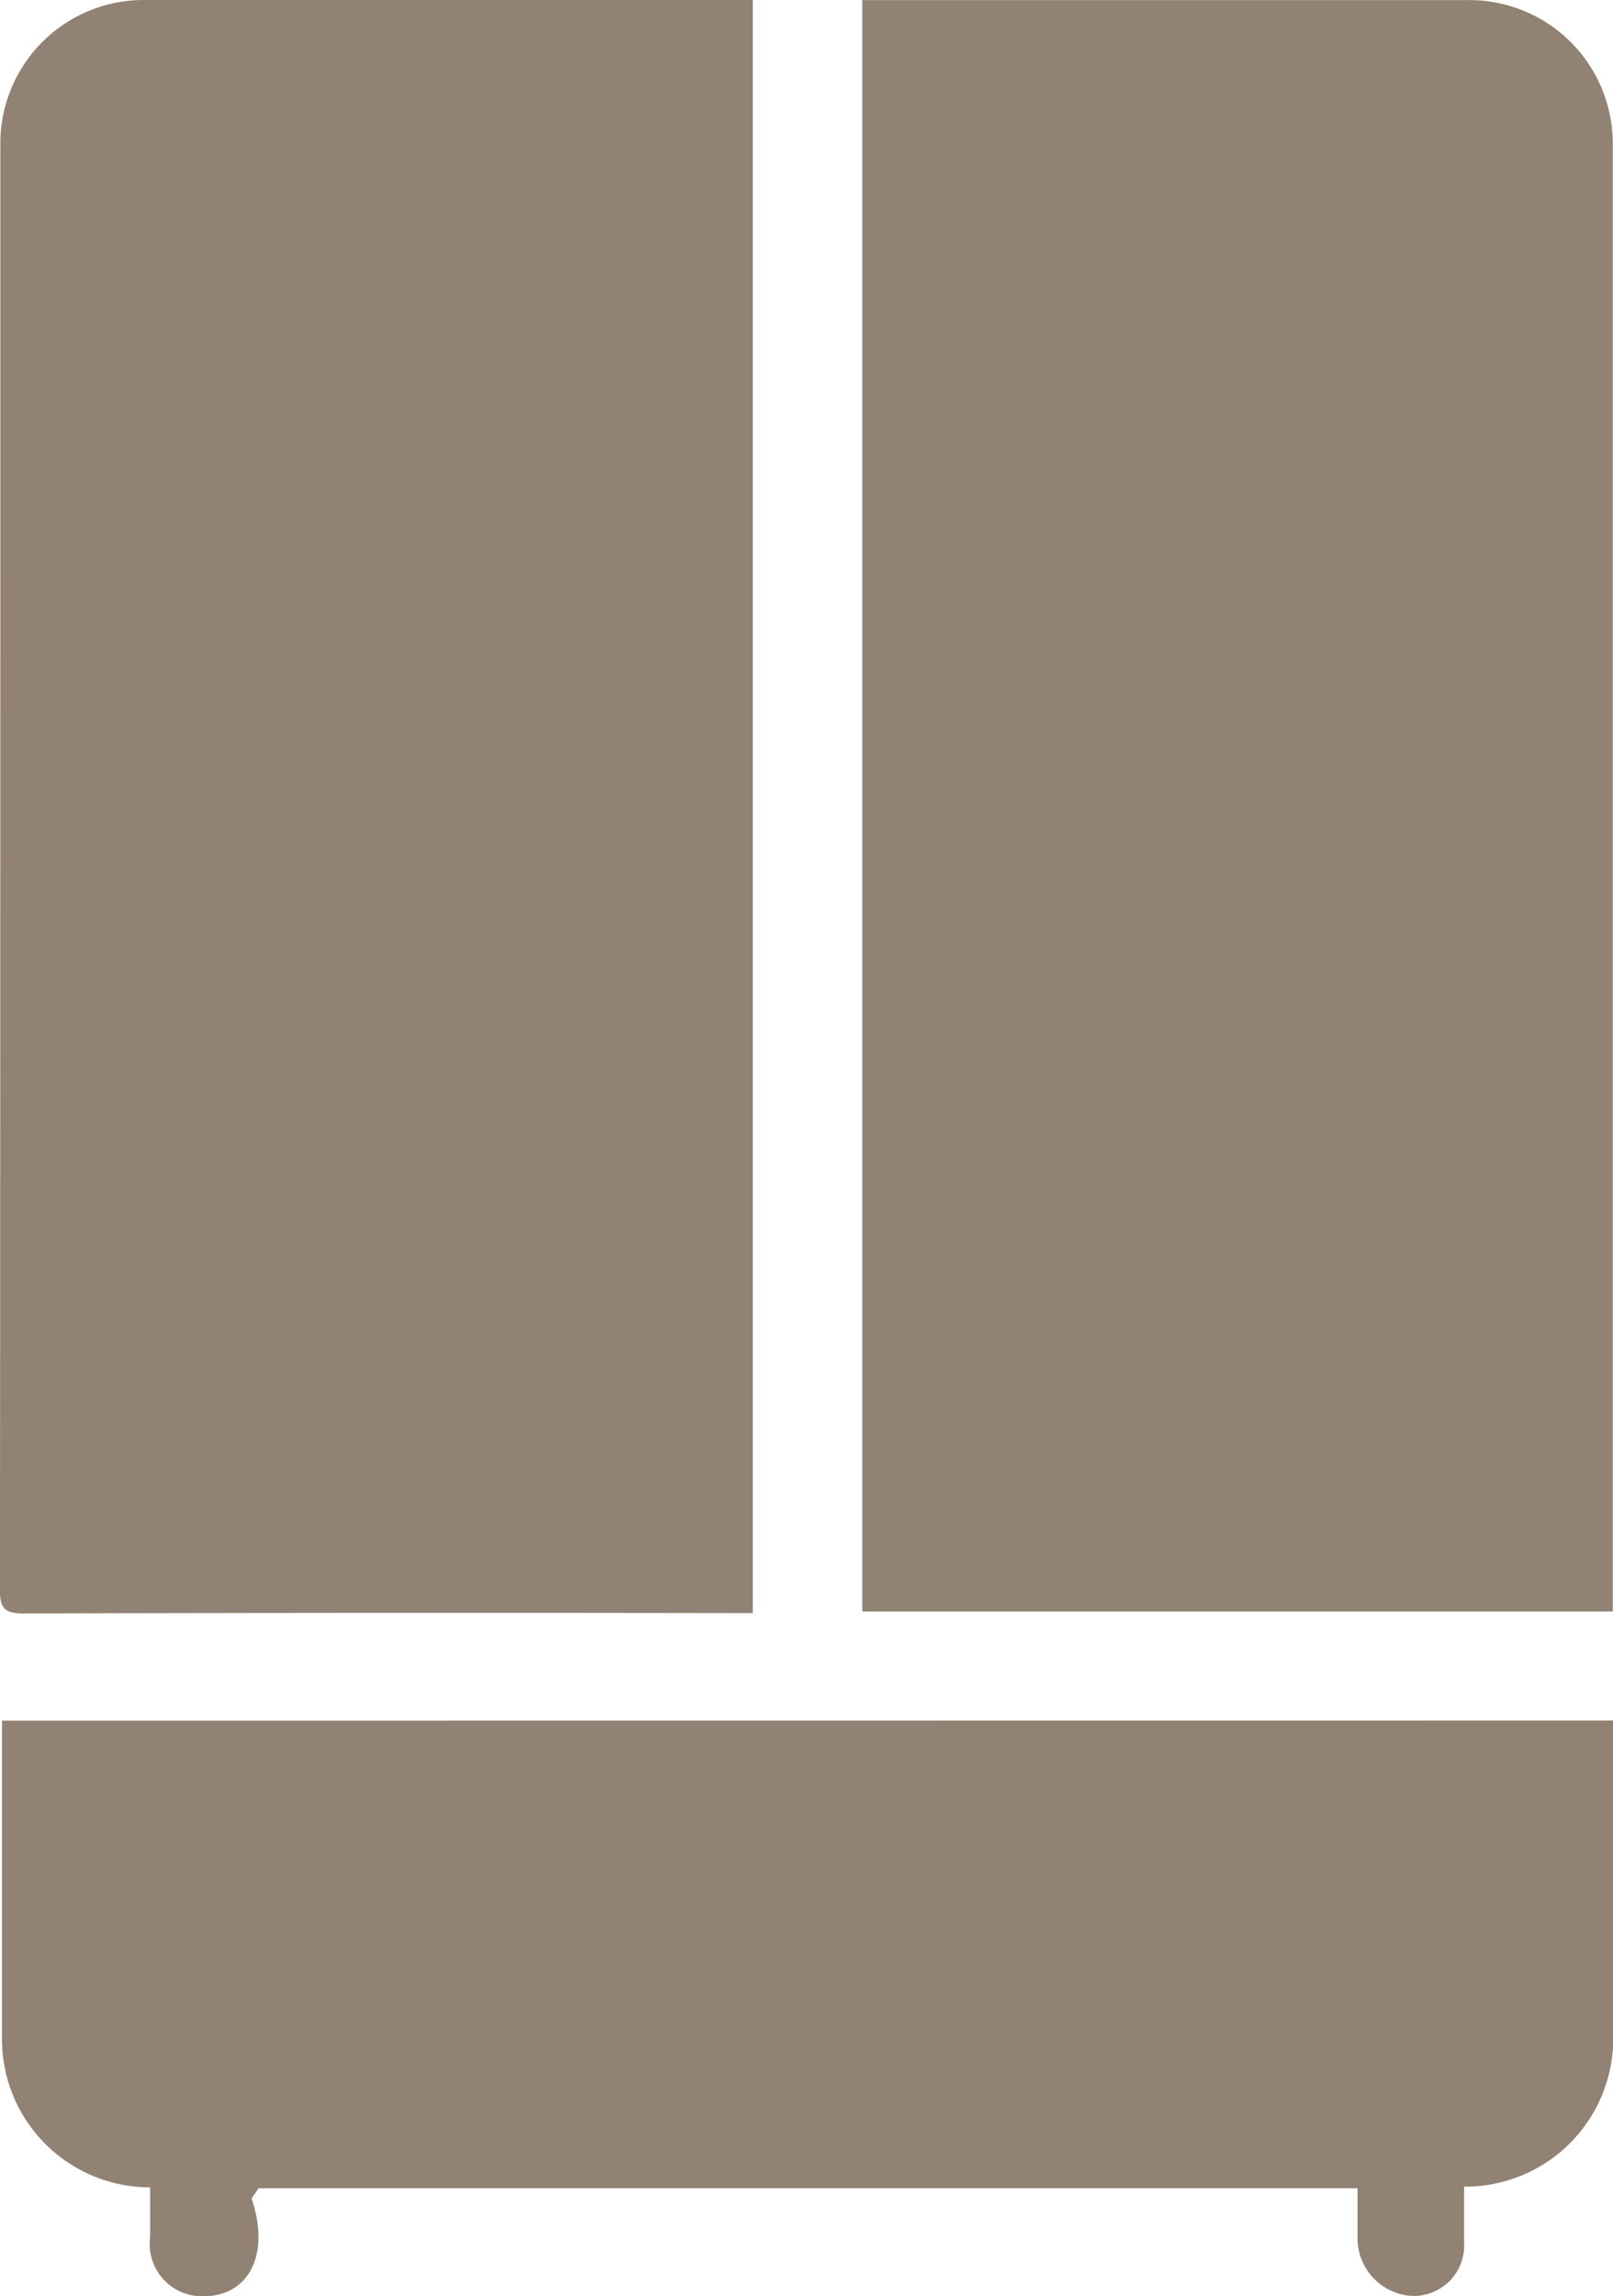 <svg xmlns="http://www.w3.org/2000/svg" width="22.664" height="32.264" viewBox="0 0 22.664 32.264">
  <g id="Gruppe_1342" data-name="Gruppe 1342" transform="translate(-216.999 -2660.735)">
    <path id="Pfad_374" data-name="Pfad 374" d="M472.844,357.067v4.477a2.081,2.081,0,0,0,2.081,2.081h0c0,.248,0,.472,0,.7a.735.735,0,0,0,.754.83c.616,0,.945-.568.672-1.374l.1-.144h15.439c0,.243,0,.474,0,.7a.812.812,0,0,0,.762.813.709.709,0,0,0,.736-.753c0-.251,0-.5,0-.782h.014a2.08,2.08,0,0,0,2.081-2.081v-4.469Z" transform="translate(-255.817 2327.848)" fill="#928274"/>
    <path id="Pfad_376" data-name="Pfad 376" d="M495.664,311.422v22.644h10.545V313.439a2.017,2.017,0,0,0-2.017-2.017Z" transform="translate(-266.549 2349.314)" fill="#928274"/>
    <path id="Pfad_377" data-name="Pfad 377" d="M474.814,311.419a2.014,2.014,0,0,0-2.017,2.013c0,4.335,0,14.616-.006,20.332,0,.265.076.328.334.328q4.964-.013,9.929-.005h.315V311.419Z" transform="translate(-255.793 2349.316)" fill="#928274"/>
  </g>
</svg>
